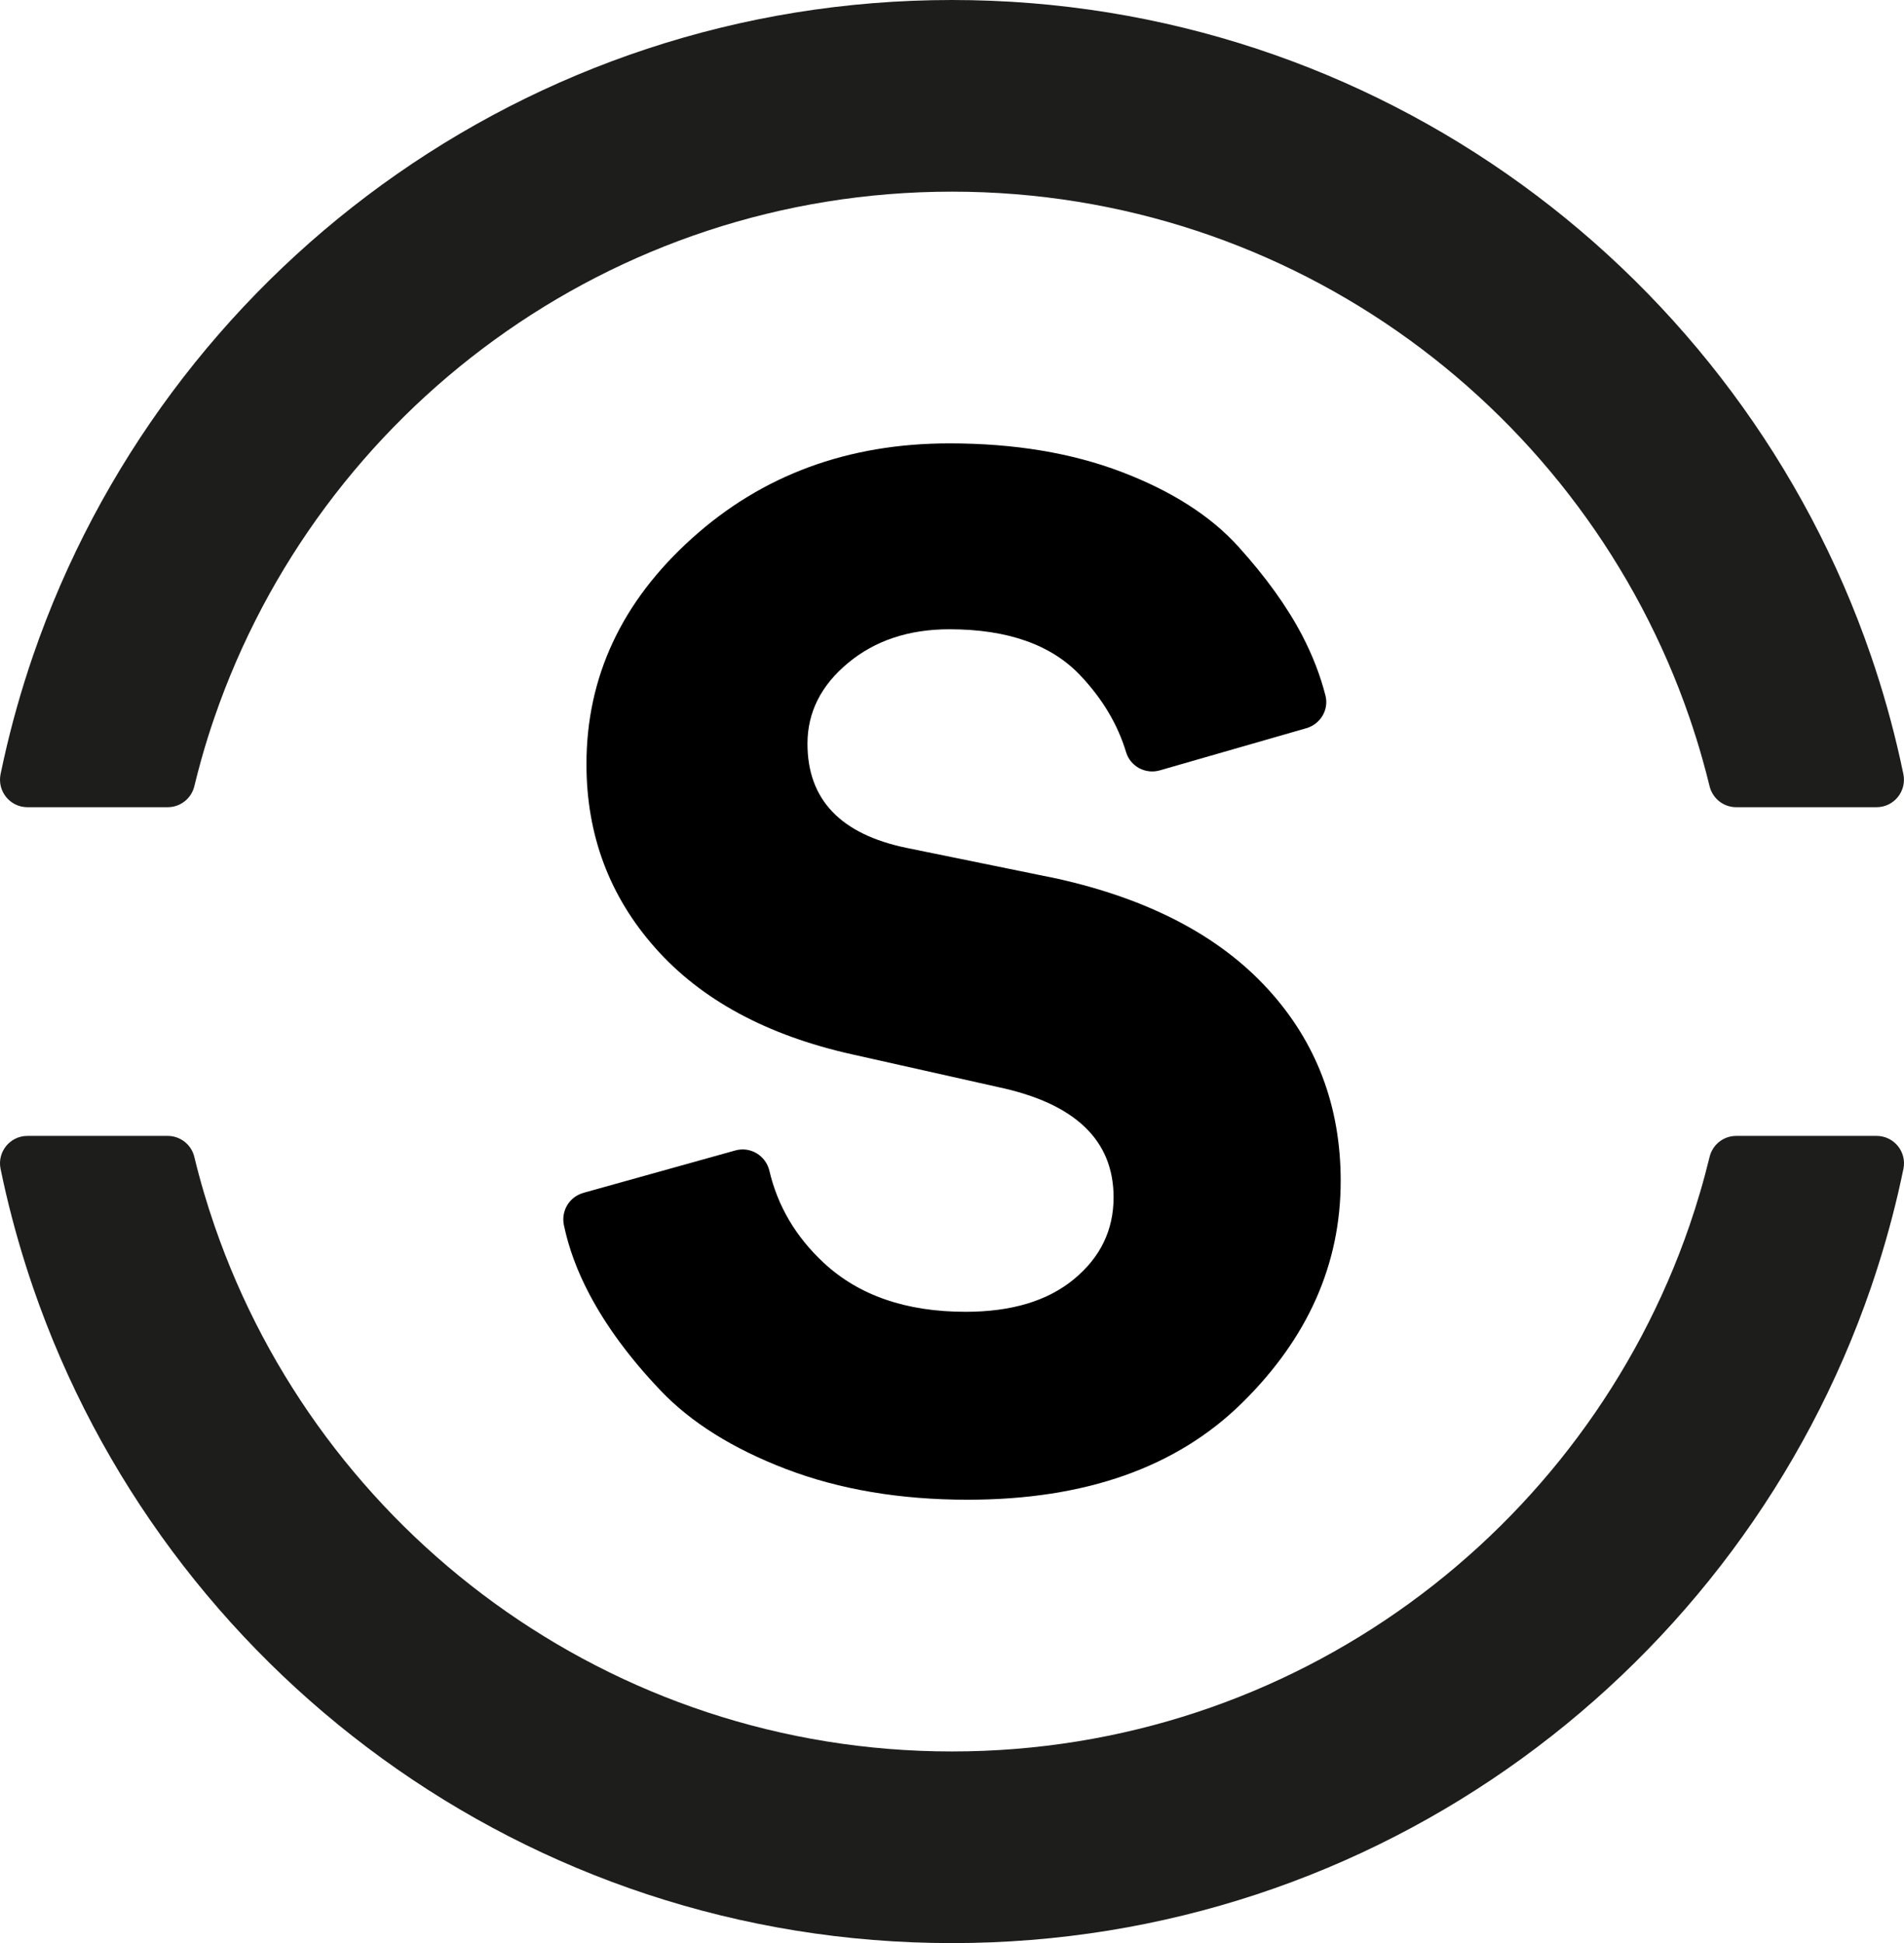 <?xml version="1.0" encoding="UTF-8"?>
<svg id="Ebene_2" data-name="Ebene 2" xmlns="http://www.w3.org/2000/svg" viewBox="0 0 394.04 402.1">
  <defs>
    <style>
      .cls-1, .cls-2 {
        stroke-width: 0px;
      }

      .cls-2 {
        fill: #1d1d1b;
      }
    </style>
  </defs>
  <g id="Ebene_1-2" data-name="Ebene 1">
    <g>
      <path class="cls-2" d="M359.31,235.06c-2.61,0-4.88,1.79-5.5,4.33s-1.28,5-2.01,7.47c-.66,2.26-1.38,4.5-2.14,6.72-21.79,63.34-81.9,108.86-152.64,108.86s-130.86-45.52-152.65-108.86c-.77-2.22-1.48-4.46-2.15-6.72-.73-2.47-1.4-4.96-2.01-7.48s-2.89-4.32-5.5-4.32H5.67c-3.6,0-6.28,3.31-5.55,6.83.34,1.66.71,3.32,1.09,4.97,1.56,6.67,3.45,13.22,5.65,19.63,27.15,78.91,102.03,135.61,190.16,135.61s163.01-56.7,190.16-135.61c2.2-6.41,4.09-12.96,5.65-19.63.38-1.65.74-3.3,1.09-4.97.73-3.52-1.95-6.83-5.55-6.83h-29.05ZM34.71,167.04c2.61,0,4.88-1.78,5.5-4.31.45-1.85.93-3.69,1.44-5.52.82-2.93,1.72-5.83,2.71-8.69,21.79-63.35,81.9-108.86,152.65-108.86s130.85,45.51,152.64,108.86c.98,2.86,1.89,5.76,2.71,8.69.51,1.81.99,3.64,1.44,5.48.62,2.55,2.89,4.35,5.51,4.35h29.05c3.61,0,6.28-3.32,5.55-6.86-.21-.99-.42-1.98-.64-2.97-1.64-7.36-3.68-14.57-6.1-21.6C360.03,56.7,285.15,0,197.02,0S34.01,56.7,6.86,135.61c-2.42,7.03-4.46,14.24-6.1,21.6-.22.99-.43,1.98-.64,2.97-.73,3.53,1.94,6.86,5.55,6.86h29.04Z"/>
      <path class="cls-1" d="M120.72,246.85l31.46-8.78c3.12-.87,6.31,1.06,7.05,4.22,1.72,7.31,5.46,13.65,11.23,19.02,7.27,6.77,17.06,10.15,29.37,10.15,9.51,0,16.99-2.25,22.45-6.77,5.45-4.5,8.18-10.14,8.18-16.91,0-11.84-7.97-19.45-23.92-22.83l-30.21-6.77c-17.62-3.94-31.19-11.27-40.7-21.99-9.51-10.71-14.26-23.4-14.26-38.06,0-18.03,7.27-33.61,21.82-46.72,14.54-13.11,32.31-19.66,53.29-19.66,13.43,0,25.31,1.97,35.66,5.92,10.35,3.95,18.39,9.09,24.13,15.43,5.73,6.34,10.13,12.47,13.22,18.39,2.16,4.15,3.76,8.3,4.82,12.45.75,2.93-1.04,5.91-3.95,6.75l-30.34,8.73c-2.96.85-6.08-.81-6.97-3.76-1.74-5.76-4.9-11.07-9.51-15.93-6.02-6.34-15.04-9.51-27.06-9.51-8.39,0-15.39,2.33-20.98,6.98-5.6,4.65-8.39,10.22-8.39,16.7,0,11.56,6.85,18.75,20.56,21.57l31.05,6.34c19.02,4.23,33.57,11.84,43.64,22.83,10.07,10.99,15.1,24.25,15.1,39.74,0,17.2-6.78,32.5-20.35,45.88-13.57,13.4-32.52,20.09-56.86,20.09-13.99,0-26.5-2.12-37.55-6.34-11.05-4.23-19.72-9.66-26.01-16.28-6.3-6.62-11.19-13.24-14.69-19.87-2.55-4.82-4.31-9.6-5.3-14.34-.61-2.94,1.13-5.85,4.02-6.66Z"/>
    </g>
  </g>
</svg>